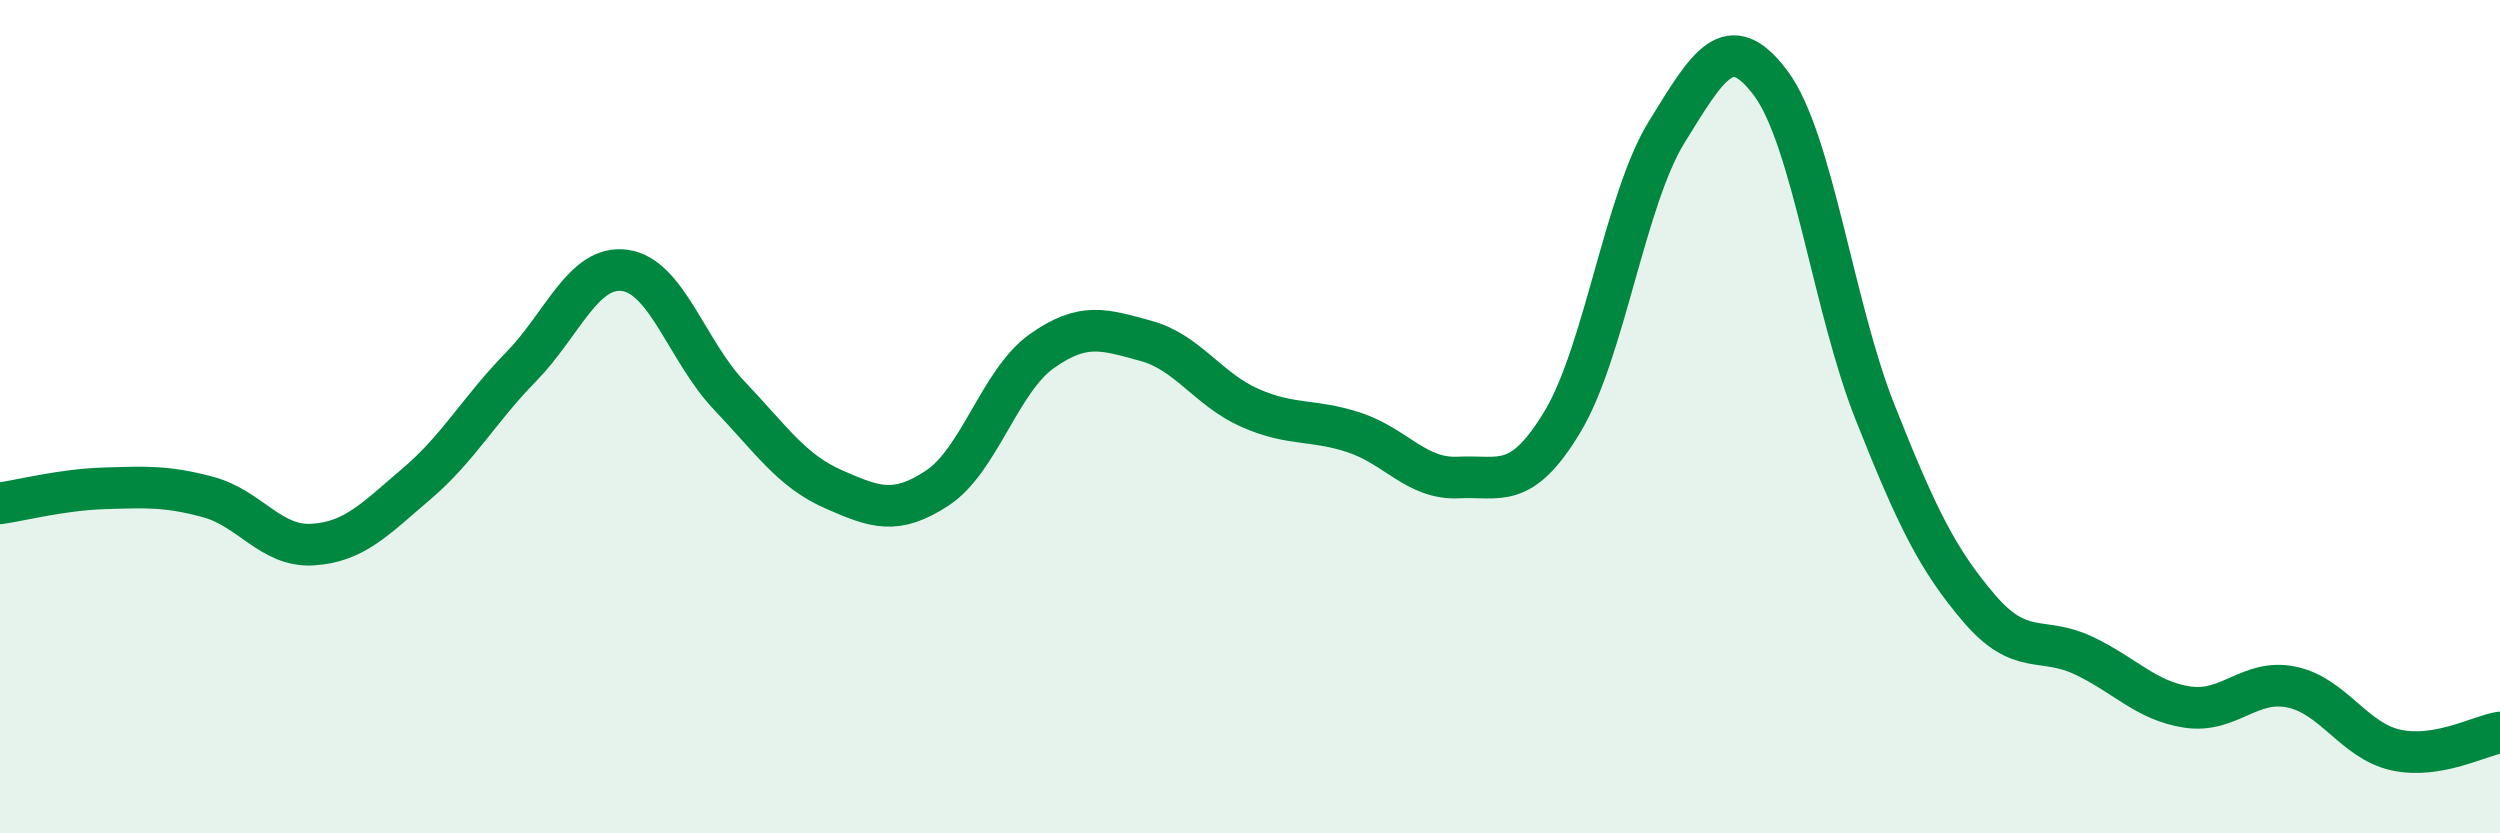 
    <svg width="60" height="20" viewBox="0 0 60 20" xmlns="http://www.w3.org/2000/svg">
      <path
        d="M 0,12.08 C 0.5,12.01 1.5,11.75 2.5,11.72 C 3.5,11.69 4,11.66 5,11.93 C 6,12.2 6.5,13.13 7.5,13.07 C 8.5,13.01 9,12.46 10,11.61 C 11,10.76 11.5,9.83 12.5,8.81 C 13.5,7.79 14,6.35 15,6.49 C 16,6.63 16.5,8.44 17.5,9.49 C 18.5,10.54 19,11.3 20,11.74 C 21,12.18 21.5,12.37 22.5,11.71 C 23.5,11.05 24,9.14 25,8.43 C 26,7.72 26.5,7.91 27.5,8.18 C 28.5,8.45 29,9.35 30,9.79 C 31,10.23 31.5,10.05 32.5,10.38 C 33.5,10.71 34,11.51 35,11.46 C 36,11.41 36.5,11.78 37.5,10.12 C 38.5,8.46 39,4.79 40,3.17 C 41,1.55 41.5,0.66 42.5,2 C 43.5,3.34 44,7.37 45,9.89 C 46,12.41 46.5,13.43 47.5,14.6 C 48.5,15.77 49,15.26 50,15.73 C 51,16.2 51.5,16.82 52.5,16.97 C 53.5,17.12 54,16.28 55,16.49 C 56,16.7 56.5,17.78 57.5,18 C 58.5,18.22 59.5,17.66 60,17.58L60 20L0 20Z"
        fill="#008740"
        opacity="0.1"
        stroke-linecap="round"
        stroke-linejoin="round"
      />
      <path
        d="M 0,12.08 C 0.5,12.01 1.5,11.75 2.5,11.72 C 3.5,11.69 4,11.66 5,11.93 C 6,12.2 6.5,13.13 7.5,13.07 C 8.5,13.01 9,12.46 10,11.61 C 11,10.76 11.5,9.83 12.5,8.81 C 13.5,7.79 14,6.35 15,6.49 C 16,6.63 16.5,8.44 17.5,9.49 C 18.5,10.54 19,11.3 20,11.74 C 21,12.18 21.5,12.37 22.5,11.71 C 23.5,11.05 24,9.14 25,8.43 C 26,7.72 26.5,7.91 27.5,8.18 C 28.5,8.45 29,9.35 30,9.79 C 31,10.23 31.5,10.05 32.5,10.38 C 33.5,10.71 34,11.51 35,11.46 C 36,11.41 36.5,11.78 37.5,10.12 C 38.5,8.46 39,4.79 40,3.17 C 41,1.55 41.5,0.66 42.5,2 C 43.5,3.34 44,7.37 45,9.89 C 46,12.41 46.5,13.43 47.5,14.6 C 48.5,15.77 49,15.26 50,15.73 C 51,16.2 51.5,16.82 52.5,16.97 C 53.5,17.12 54,16.28 55,16.49 C 56,16.7 56.5,17.78 57.5,18 C 58.5,18.22 59.5,17.66 60,17.58"
        stroke="#008740"
        stroke-width="1"
        fill="none"
        stroke-linecap="round"
        stroke-linejoin="round"
      />
    </svg>
  